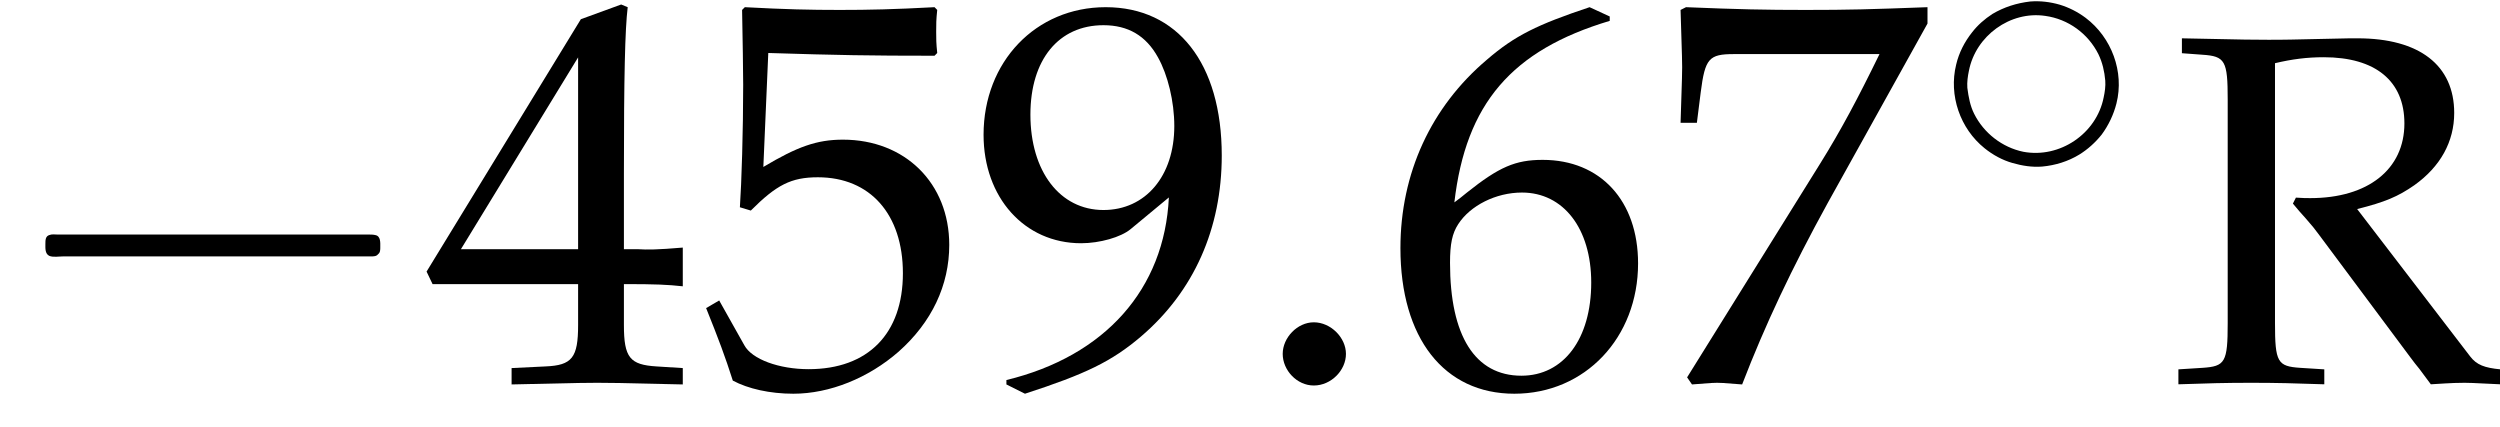 <?xml version='1.0' encoding='UTF-8'?>
<!-- This file was generated by dvisvgm 2.13.3 -->
<svg version='1.1' xmlns='http://www.w3.org/2000/svg' xmlns:xlink='http://www.w3.org/1999/xlink' width='49.844pt' height='8.523pt' viewBox='70.735 61.11 49.844 8.523'>
<defs>
<path id='g6-58' d='M1.989-.576C1.989-.902 1.685-1.206 1.348-1.206C1.022-1.206 .728-.902 .728-.576S1.011 .054 1.348 .054C1.695 .054 1.989-.25 1.989-.576Z'/>
<path id='g1-52' d='M2.779-1.797V-1.052C2.779-.457 2.67-.318 2.184-.298L1.568-.268V.03C2.888 0 2.888 0 3.127 0S3.365 0 4.685 .03V-.268L4.208-.298C3.722-.328 3.613-.457 3.613-1.052V-1.797C4.198-1.797 4.407-1.787 4.685-1.757V-2.462C4.218-2.422 4.03-2.422 3.881-2.432H3.851H3.613V-3.811C3.613-5.578 3.633-6.432 3.682-6.839L3.563-6.888L2.829-6.62L.02-2.025L.129-1.797H2.779ZM2.779-2.432H.645L2.779-5.925V-2.432Z'/>
<path id='g1-53' d='M1.261-6.005C2.541-5.965 3.097-5.955 4.288-5.955L4.337-6.005C4.318-6.184 4.318-6.263 4.318-6.392C4.318-6.531 4.318-6.61 4.337-6.789L4.288-6.839C3.543-6.799 3.097-6.789 2.561-6.789C2.015-6.789 1.578-6.799 .834-6.839L.784-6.789C.794-6.184 .804-5.747 .804-5.429C.804-4.586 .774-3.633 .744-3.196L.943-3.136C1.409-3.603 1.677-3.742 2.164-3.742C3.117-3.742 3.712-3.067 3.712-1.995C3.712-.893 3.077-.248 1.995-.248C1.459-.248 .963-.427 .824-.685L.367-1.499L.129-1.36C.357-.794 .476-.476 .615-.04C.893 .109 1.29 .199 1.717 .199C2.382 .199 3.087-.089 3.633-.566C4.238-1.102 4.556-1.777 4.556-2.511C4.556-3.633 3.752-4.427 2.62-4.427C2.144-4.427 1.787-4.298 1.171-3.93L1.261-6.005Z'/>
<path id='g1-54' d='M4.129-6.67L3.762-6.839C2.809-6.521 2.402-6.322 1.896-5.886C.873-5.022 .318-3.811 .318-2.452C.318-.814 1.112 .199 2.392 .199C3.682 .199 4.645-.824 4.645-2.174C4.645-3.315 3.96-4.059 2.908-4.059C2.412-4.059 2.114-3.93 1.529-3.464C1.419-3.375 1.409-3.365 1.3-3.285C1.509-5.082 2.342-6.055 4.129-6.59V-6.67ZM2.531-3.464C3.285-3.464 3.792-2.809 3.792-1.826C3.792-.794 3.285-.129 2.521-.129C1.677-.129 1.221-.854 1.221-2.184C1.221-2.531 1.261-2.72 1.37-2.888C1.588-3.226 2.055-3.464 2.531-3.464Z'/>
<path id='g1-55' d='M.556-.099L.645 .03C1.032 0 1.032 0 1.102 0S1.171 0 1.558 .03C1.975-1.052 2.462-2.084 3.117-3.275L4.933-6.541V-6.839C3.861-6.799 3.514-6.789 2.71-6.789C1.985-6.789 1.499-6.799 .536-6.839L.437-6.789C.466-5.846 .466-5.846 .466-5.747C.466-5.638 .466-5.638 .437-4.734H.734L.804-5.29C.883-5.906 .953-5.985 1.409-5.985H4.059C3.662-5.171 3.355-4.595 2.978-3.99L.556-.099Z'/>
<path id='g1-57' d='M.953 .199C2.055-.159 2.531-.387 3.067-.844C4.03-1.667 4.536-2.809 4.536-4.139C4.536-5.816 3.732-6.839 2.422-6.839C1.151-6.839 .199-5.846 .199-4.516C.199-3.375 .943-2.541 1.975-2.541C2.313-2.541 2.7-2.65 2.878-2.799L3.573-3.375C3.494-1.707 2.412-.486 .615-.05V.03L.953 .199ZM2.382-6.511C2.829-6.511 3.156-6.322 3.375-5.925C3.553-5.608 3.672-5.122 3.672-4.675C3.672-3.762 3.146-3.146 2.382-3.146C1.588-3.146 1.052-3.851 1.052-4.883C1.052-5.886 1.568-6.511 2.382-6.511Z'/>
<path id='g1-82' d='M2.144-6.372C2.481-6.452 2.779-6.491 3.117-6.491C4.149-6.491 4.724-6.015 4.724-5.171C4.724-4.258 4-3.682 2.849-3.682C2.779-3.682 2.69-3.682 2.561-3.692L2.501-3.573C2.61-3.444 2.64-3.404 2.759-3.275C2.898-3.117 2.928-3.077 3.017-2.958L4.844-.506C4.903-.427 4.963-.347 5.022-.278C5.092-.189 5.151-.099 5.251 .03C5.717 0 5.816 0 5.925 0C6.015 0 6.015 0 6.64 .03V-.268C6.322-.298 6.164-.357 6.035-.526L3.782-3.464C4.337-3.603 4.595-3.712 4.923-3.94C5.439-4.308 5.717-4.804 5.717-5.38C5.717-6.332 5.022-6.868 3.792-6.868H3.633C2.342-6.839 2.342-6.839 2.005-6.839C1.677-6.839 1.677-6.839 .288-6.868V-6.571L.695-6.541C1.151-6.511 1.201-6.422 1.201-5.648V-1.191C1.201-.407 1.151-.328 .695-.298L.218-.268V.03C.804 .01 1.151 0 1.667 0S2.541 .01 3.127 .03V-.268L2.65-.298C2.194-.328 2.144-.407 2.144-1.191V-6.372Z'/>
<path id='g3-5' d='M1.993-3.642C1.722-3.61 1.474-3.531 1.243-3.395C1.084-3.292 .948-3.172 .837-3.029C.685-2.837 .574-2.622 .518-2.383C.367-1.769 .598-1.108 1.084-.717C1.251-.582 1.443-.478 1.642-.422C1.833-.367 2.032-.335 2.232-.351C2.495-.375 2.75-.454 2.973-.59C3.14-.693 3.292-.829 3.419-.988C3.555-1.172 3.658-1.387 3.714-1.61C3.873-2.24 3.618-2.925 3.1-3.316C2.941-3.435 2.766-3.523 2.582-3.579C2.391-3.634 2.192-3.658 1.993-3.642ZM.741-1.921C.733-2.032 .749-2.152 .773-2.264C.909-2.957 1.594-3.459 2.295-3.355C2.75-3.292 3.148-3.005 3.355-2.59C3.435-2.423 3.475-2.248 3.491-2.064C3.499-1.953 3.483-1.841 3.459-1.73C3.316-1.004 2.582-.51 1.857-.646C1.435-.733 1.068-1.02 .877-1.403C.797-1.562 .765-1.737 .741-1.921Z'/>
<path id='g4-1' d='M.982-2.945C.949-2.935 .927-2.913 .916-2.88S.905-2.804 .905-2.771C.905-2.684 .895-2.575 .982-2.531C1.058-2.498 1.178-2.52 1.265-2.52H1.909H5.978H7.135H7.396C7.451-2.52 7.505-2.52 7.538-2.564C7.582-2.596 7.582-2.651 7.582-2.705C7.582-2.793 7.593-2.924 7.484-2.945C7.44-2.956 7.385-2.956 7.342-2.956H7.08H6.24H2.509H1.44H1.145C1.091-2.956 1.036-2.967 .982-2.945Z'/>
<use id='g9-52' xlink:href='#g1-52' transform='scale(1.095)'/>
<use id='g9-53' xlink:href='#g1-53' transform='scale(1.095)'/>
<use id='g9-54' xlink:href='#g1-54' transform='scale(1.095)'/>
<use id='g9-55' xlink:href='#g1-55' transform='scale(1.095)'/>
<use id='g9-57' xlink:href='#g1-57' transform='scale(1.095)'/>
</defs>
<g id='page1'>
<use x='70.735' y='68.742' xlink:href='#g4-1'/>
<use x='79.218' y='68.742' xlink:href='#g9-52'/>
<use x='84.672' y='68.742' xlink:href='#g9-53'/>
<use x='90.127' y='68.742' xlink:href='#g9-57'/>
<use x='95.581' y='68.742' xlink:href='#g6-58'/>
<use x='98.308' y='68.742' xlink:href='#g9-54'/>
<use x='103.763' y='68.742' xlink:href='#g9-55'/>
<use x='109.218' y='64.782' xlink:href='#g3-5'/>
<use x='113.949' y='68.742' xlink:href='#g1-82'/>
</g>
</svg><!--Rendered by QuickLaTeX.com-->